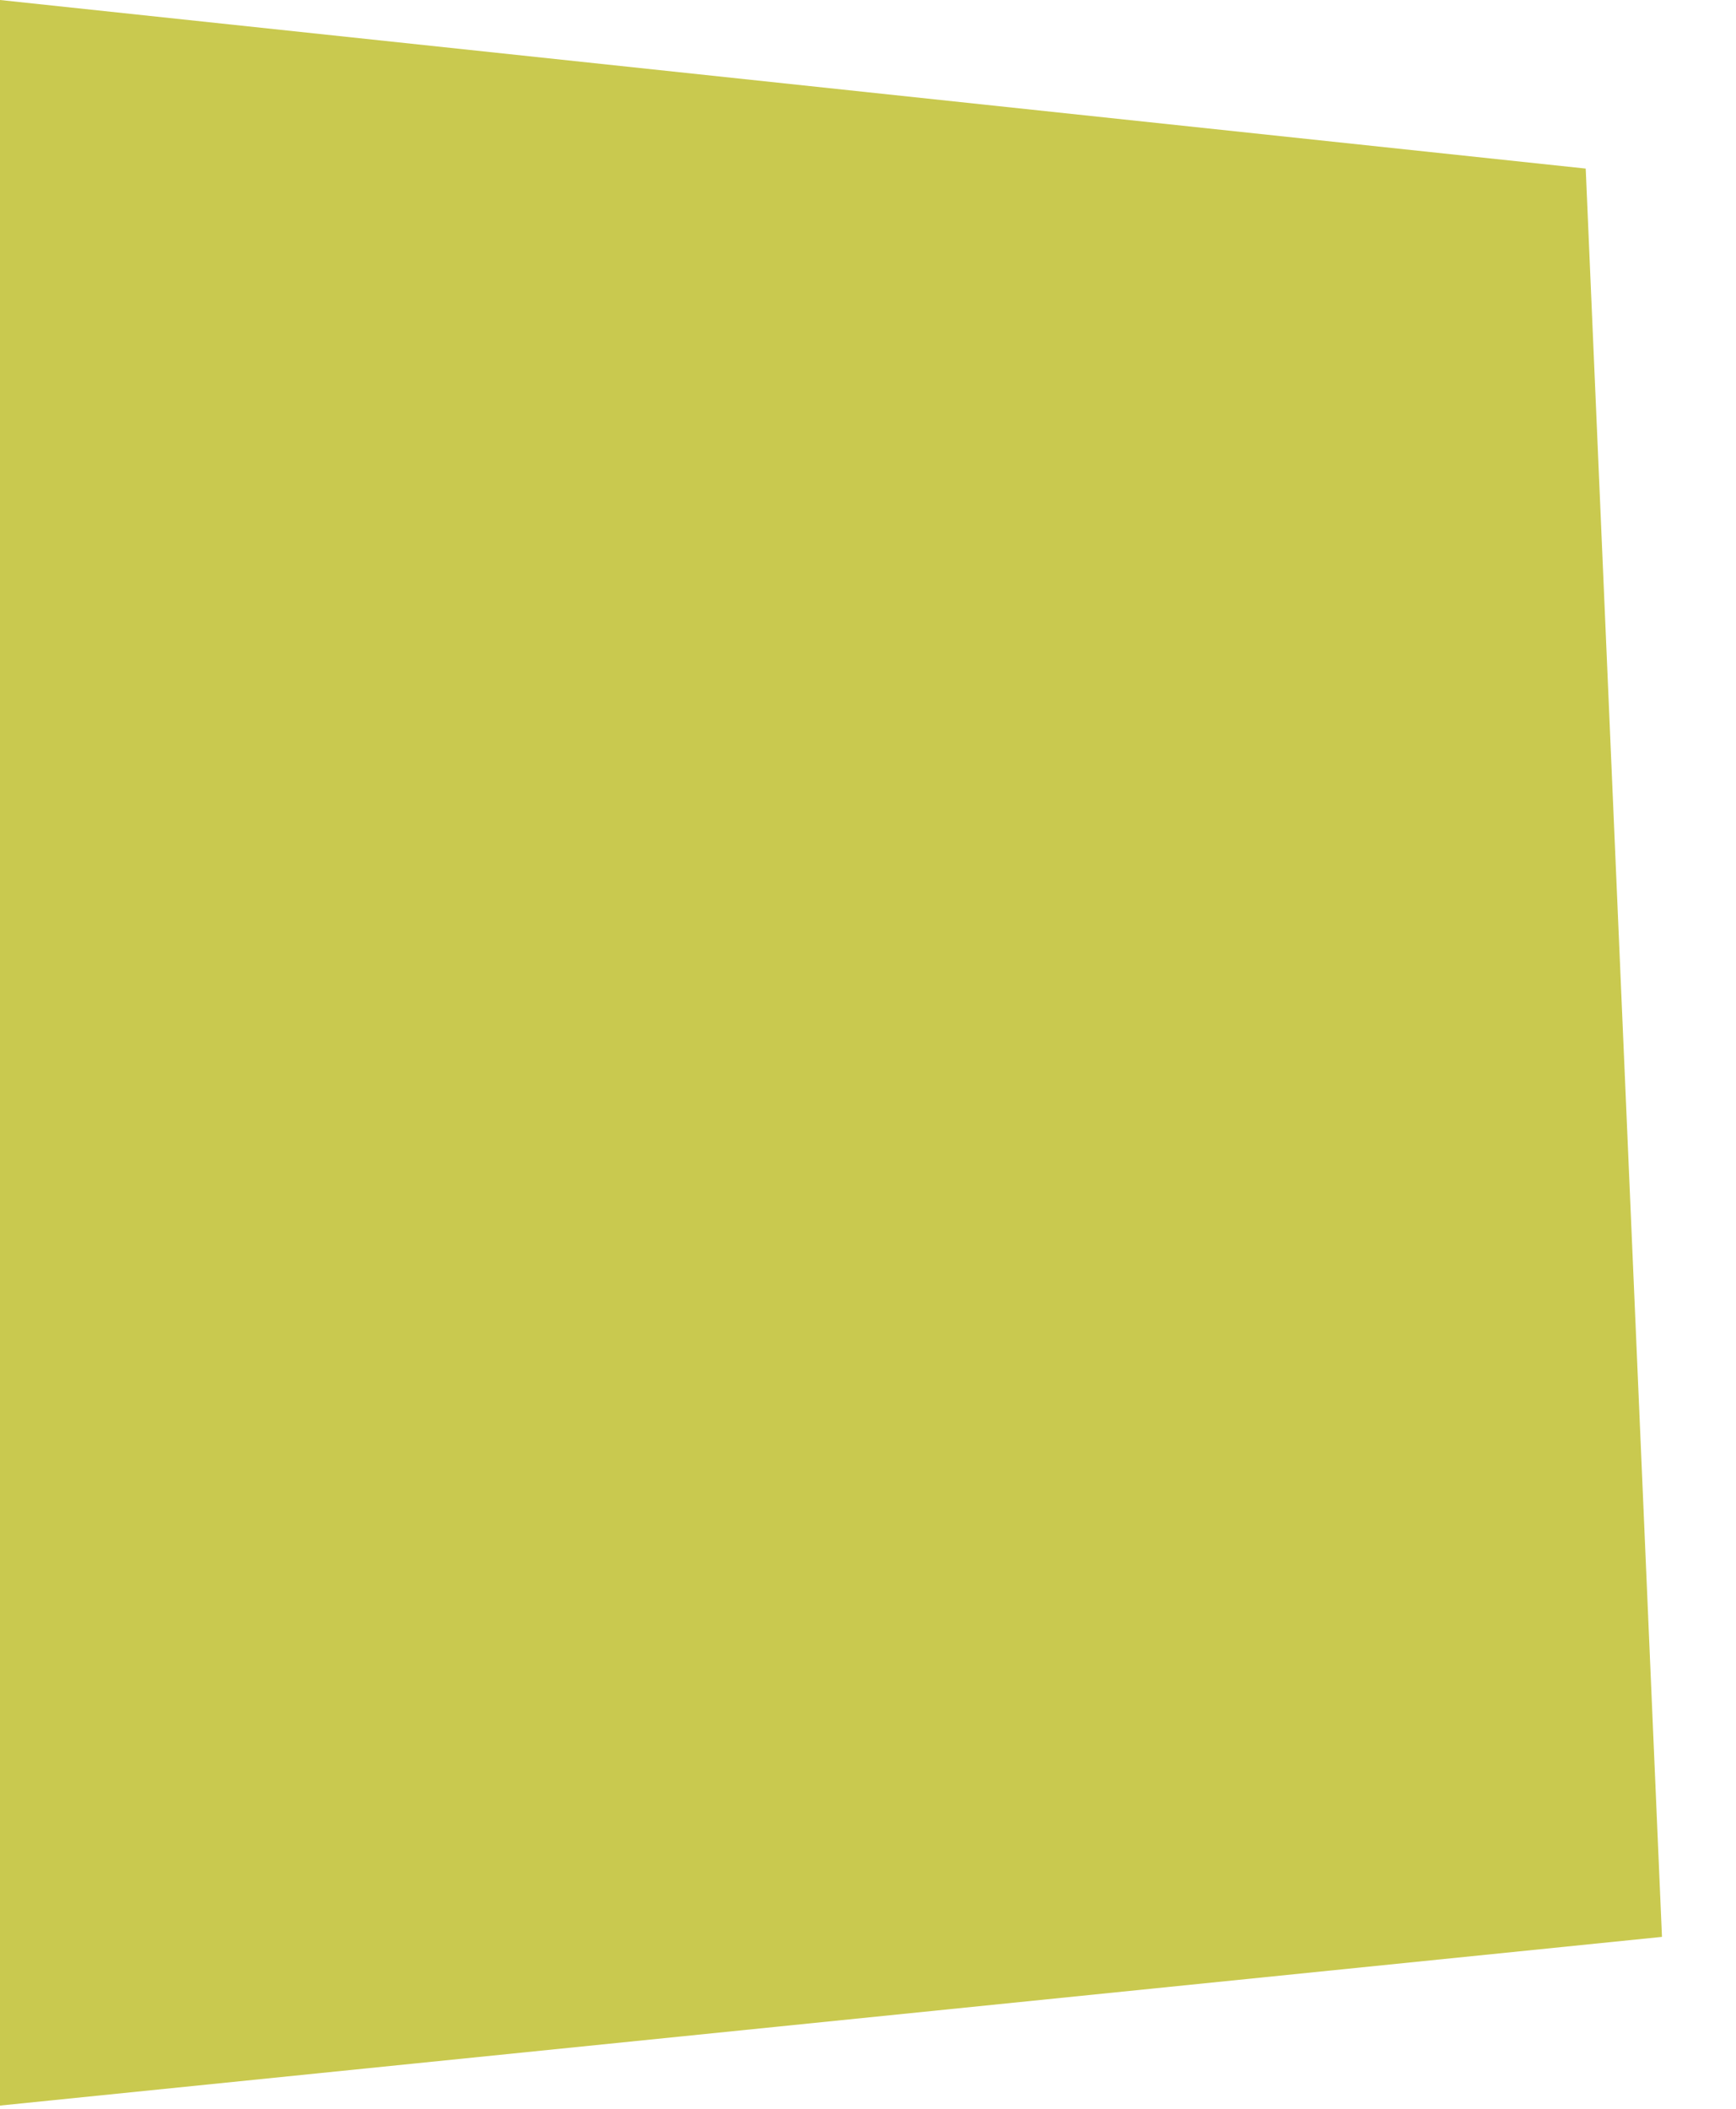 <?xml version="1.0" encoding="utf-8"?>
<svg xmlns="http://www.w3.org/2000/svg" fill="none" height="100%" overflow="visible" preserveAspectRatio="none" style="display: block;" viewBox="0 0 14 17" width="100%">
<path d="M13.403 15.614L0 16.974V0L12.788 1.359L13.403 15.614Z" fill="#C9C94F" id="Vector"/>
</svg>